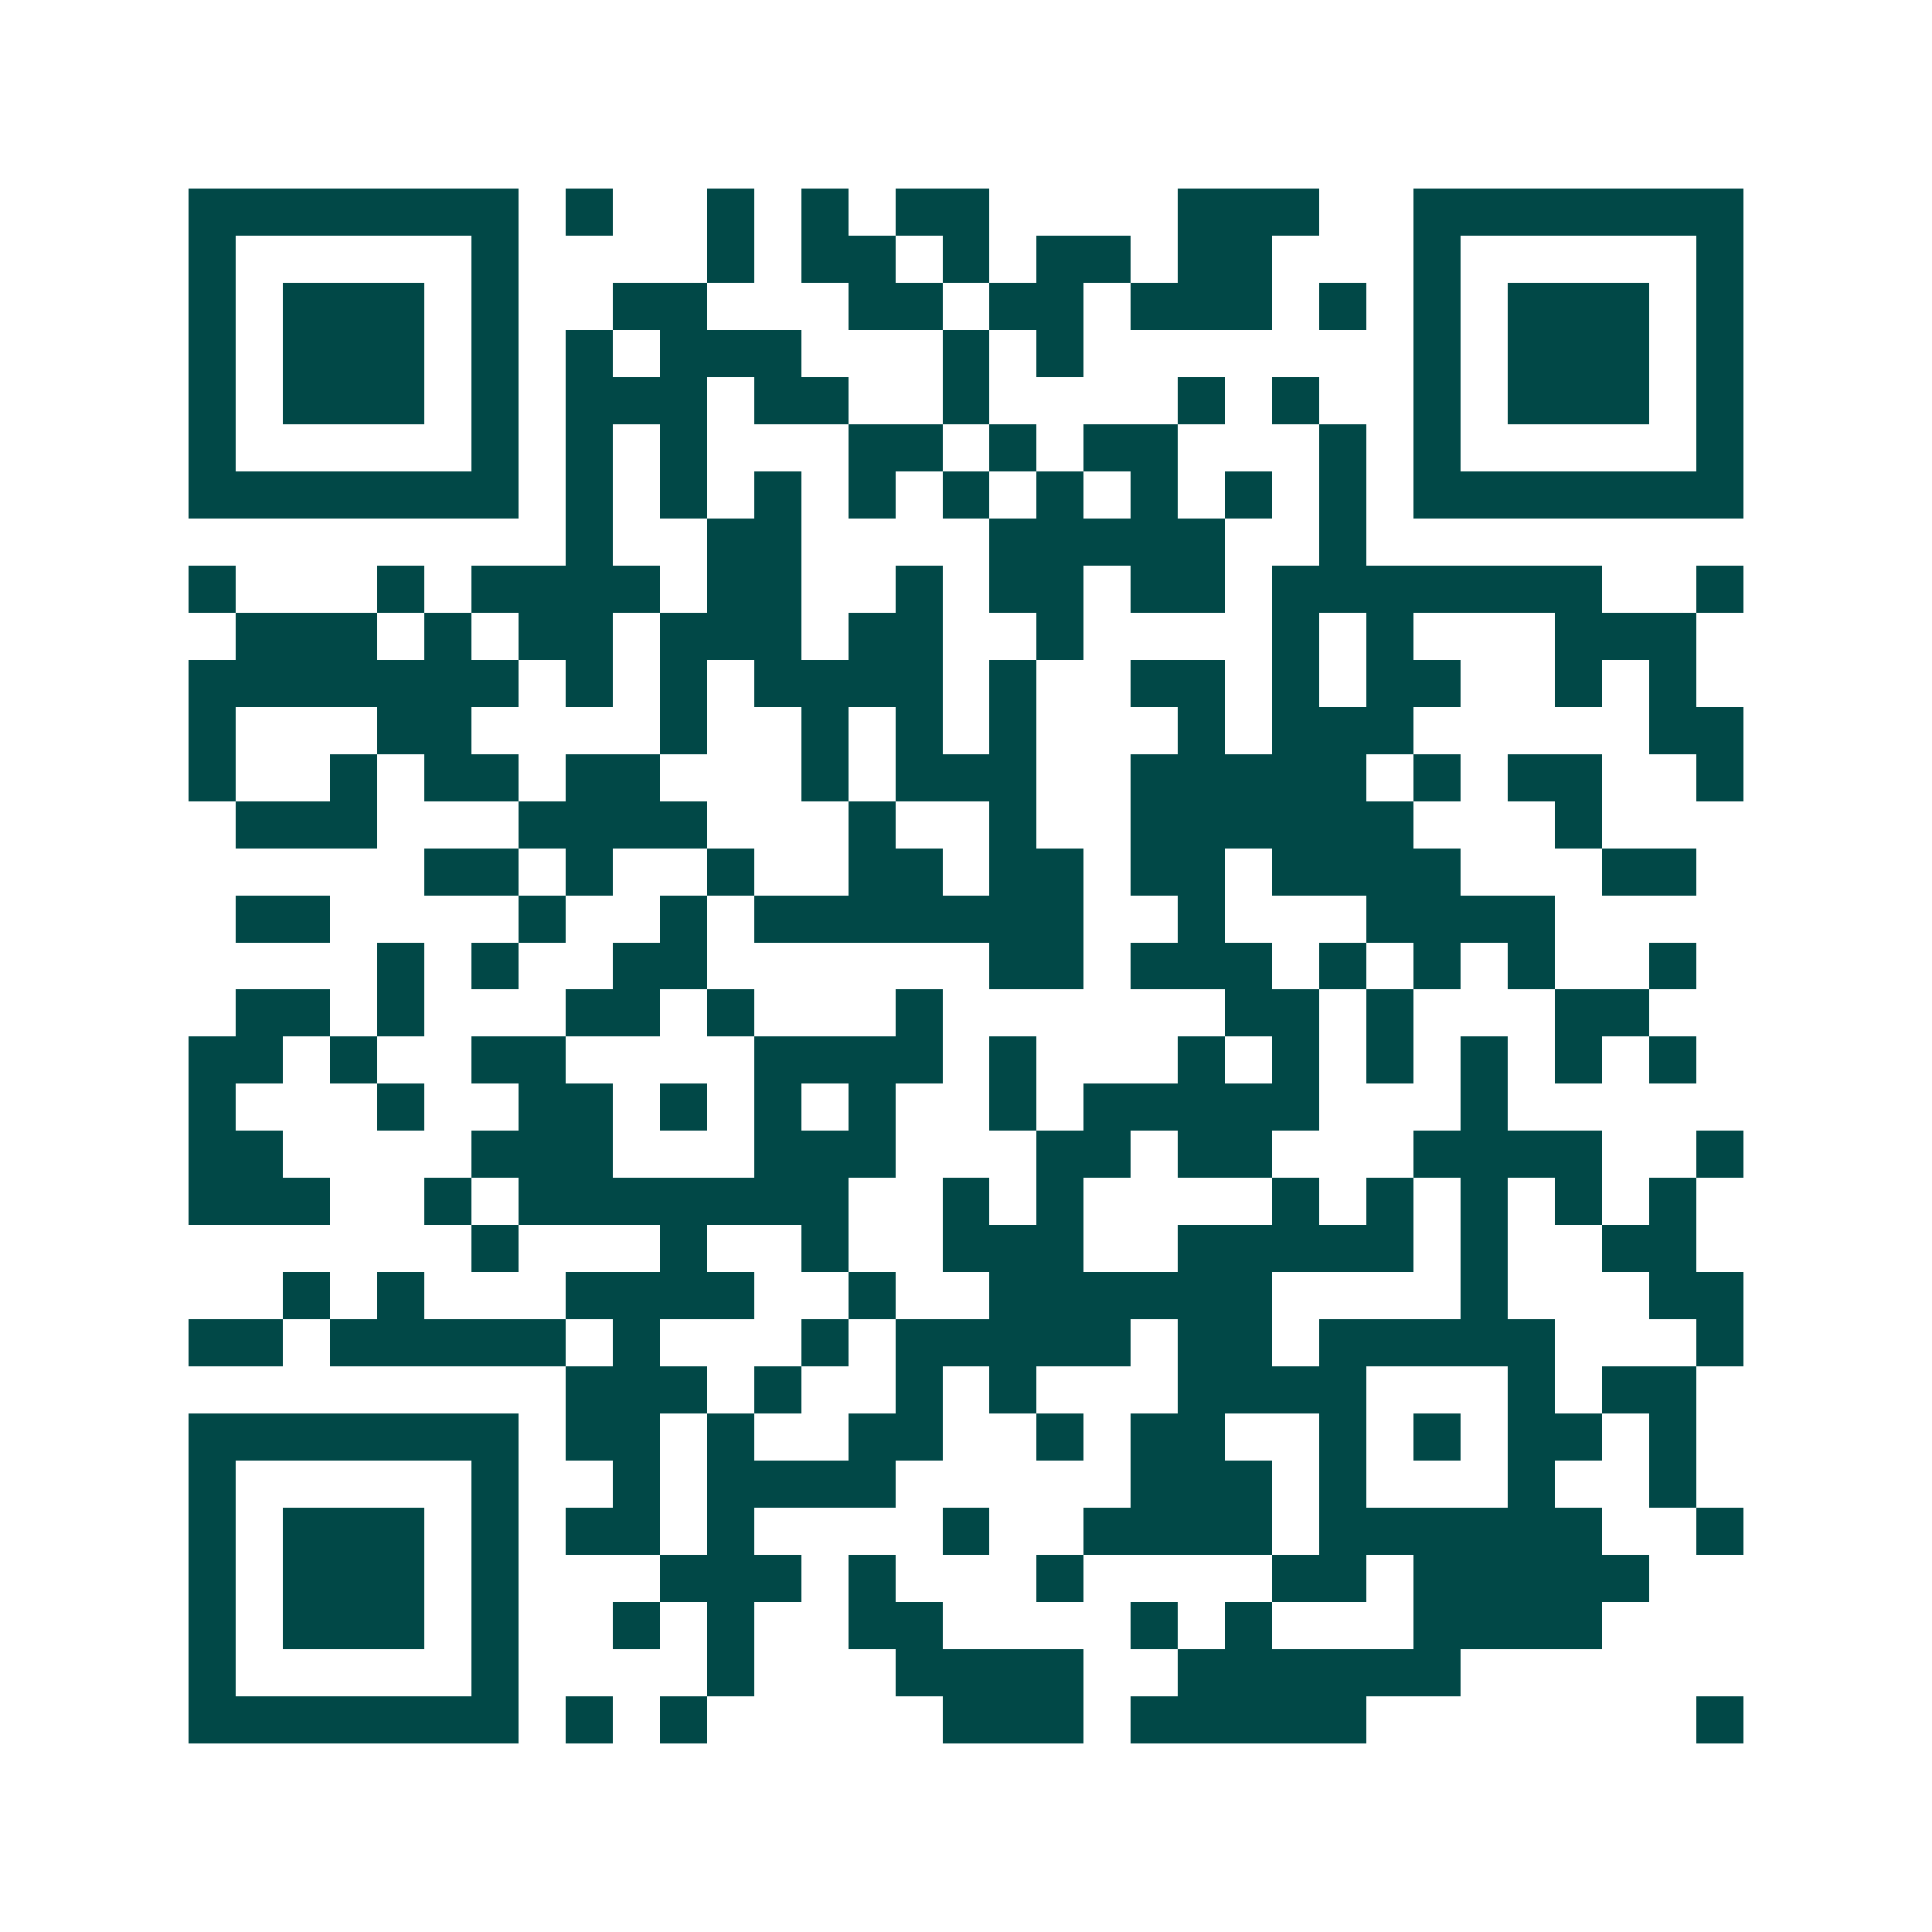 <svg xmlns="http://www.w3.org/2000/svg" width="200" height="200" viewBox="0 0 41 41" shape-rendering="crispEdges"><path fill="#ffffff" d="M0 0h41v41H0z"/><path stroke="#014847" d="M4 4.5h7m1 0h1m2 0h1m1 0h1m1 0h2m4 0h3m2 0h7M4 5.5h1m5 0h1m4 0h1m1 0h2m1 0h1m1 0h2m1 0h2m3 0h1m5 0h1M4 6.5h1m1 0h3m1 0h1m2 0h2m3 0h2m1 0h2m1 0h3m1 0h1m1 0h1m1 0h3m1 0h1M4 7.5h1m1 0h3m1 0h1m1 0h1m1 0h3m3 0h1m1 0h1m7 0h1m1 0h3m1 0h1M4 8.5h1m1 0h3m1 0h1m1 0h3m1 0h2m2 0h1m4 0h1m1 0h1m2 0h1m1 0h3m1 0h1M4 9.5h1m5 0h1m1 0h1m1 0h1m3 0h2m1 0h1m1 0h2m3 0h1m1 0h1m5 0h1M4 10.5h7m1 0h1m1 0h1m1 0h1m1 0h1m1 0h1m1 0h1m1 0h1m1 0h1m1 0h1m1 0h7M12 11.5h1m2 0h2m4 0h5m2 0h1M4 12.5h1m3 0h1m1 0h4m1 0h2m2 0h1m1 0h2m1 0h2m1 0h7m2 0h1M5 13.5h3m1 0h1m1 0h2m1 0h3m1 0h2m2 0h1m4 0h1m1 0h1m3 0h3M4 14.5h7m1 0h1m1 0h1m1 0h4m1 0h1m2 0h2m1 0h1m1 0h2m2 0h1m1 0h1M4 15.5h1m3 0h2m4 0h1m2 0h1m1 0h1m1 0h1m3 0h1m1 0h3m5 0h2M4 16.5h1m2 0h1m1 0h2m1 0h2m3 0h1m1 0h3m2 0h5m1 0h1m1 0h2m2 0h1M5 17.5h3m3 0h4m3 0h1m2 0h1m2 0h6m3 0h1M9 18.5h2m1 0h1m2 0h1m2 0h2m1 0h2m1 0h2m1 0h4m3 0h2M5 19.5h2m4 0h1m2 0h1m1 0h7m2 0h1m3 0h4M8 20.5h1m1 0h1m2 0h2m6 0h2m1 0h3m1 0h1m1 0h1m1 0h1m2 0h1M5 21.5h2m1 0h1m3 0h2m1 0h1m3 0h1m6 0h2m1 0h1m3 0h2M4 22.5h2m1 0h1m2 0h2m4 0h4m1 0h1m3 0h1m1 0h1m1 0h1m1 0h1m1 0h1m1 0h1M4 23.5h1m3 0h1m2 0h2m1 0h1m1 0h1m1 0h1m2 0h1m1 0h5m3 0h1M4 24.5h2m4 0h3m3 0h3m3 0h2m1 0h2m3 0h4m2 0h1M4 25.5h3m2 0h1m1 0h7m2 0h1m1 0h1m4 0h1m1 0h1m1 0h1m1 0h1m1 0h1M10 26.5h1m3 0h1m2 0h1m2 0h3m2 0h5m1 0h1m2 0h2M6 27.5h1m1 0h1m3 0h4m2 0h1m2 0h6m4 0h1m3 0h2M4 28.5h2m1 0h5m1 0h1m3 0h1m1 0h5m1 0h2m1 0h5m3 0h1M12 29.5h3m1 0h1m2 0h1m1 0h1m3 0h4m3 0h1m1 0h2M4 30.5h7m1 0h2m1 0h1m2 0h2m2 0h1m1 0h2m2 0h1m1 0h1m1 0h2m1 0h1M4 31.5h1m5 0h1m2 0h1m1 0h4m5 0h3m1 0h1m3 0h1m2 0h1M4 32.5h1m1 0h3m1 0h1m1 0h2m1 0h1m4 0h1m2 0h4m1 0h6m2 0h1M4 33.5h1m1 0h3m1 0h1m3 0h3m1 0h1m3 0h1m4 0h2m1 0h5M4 34.5h1m1 0h3m1 0h1m2 0h1m1 0h1m2 0h2m4 0h1m1 0h1m3 0h4M4 35.5h1m5 0h1m4 0h1m3 0h4m2 0h6M4 36.5h7m1 0h1m1 0h1m5 0h3m1 0h5m7 0h1"/></svg>
